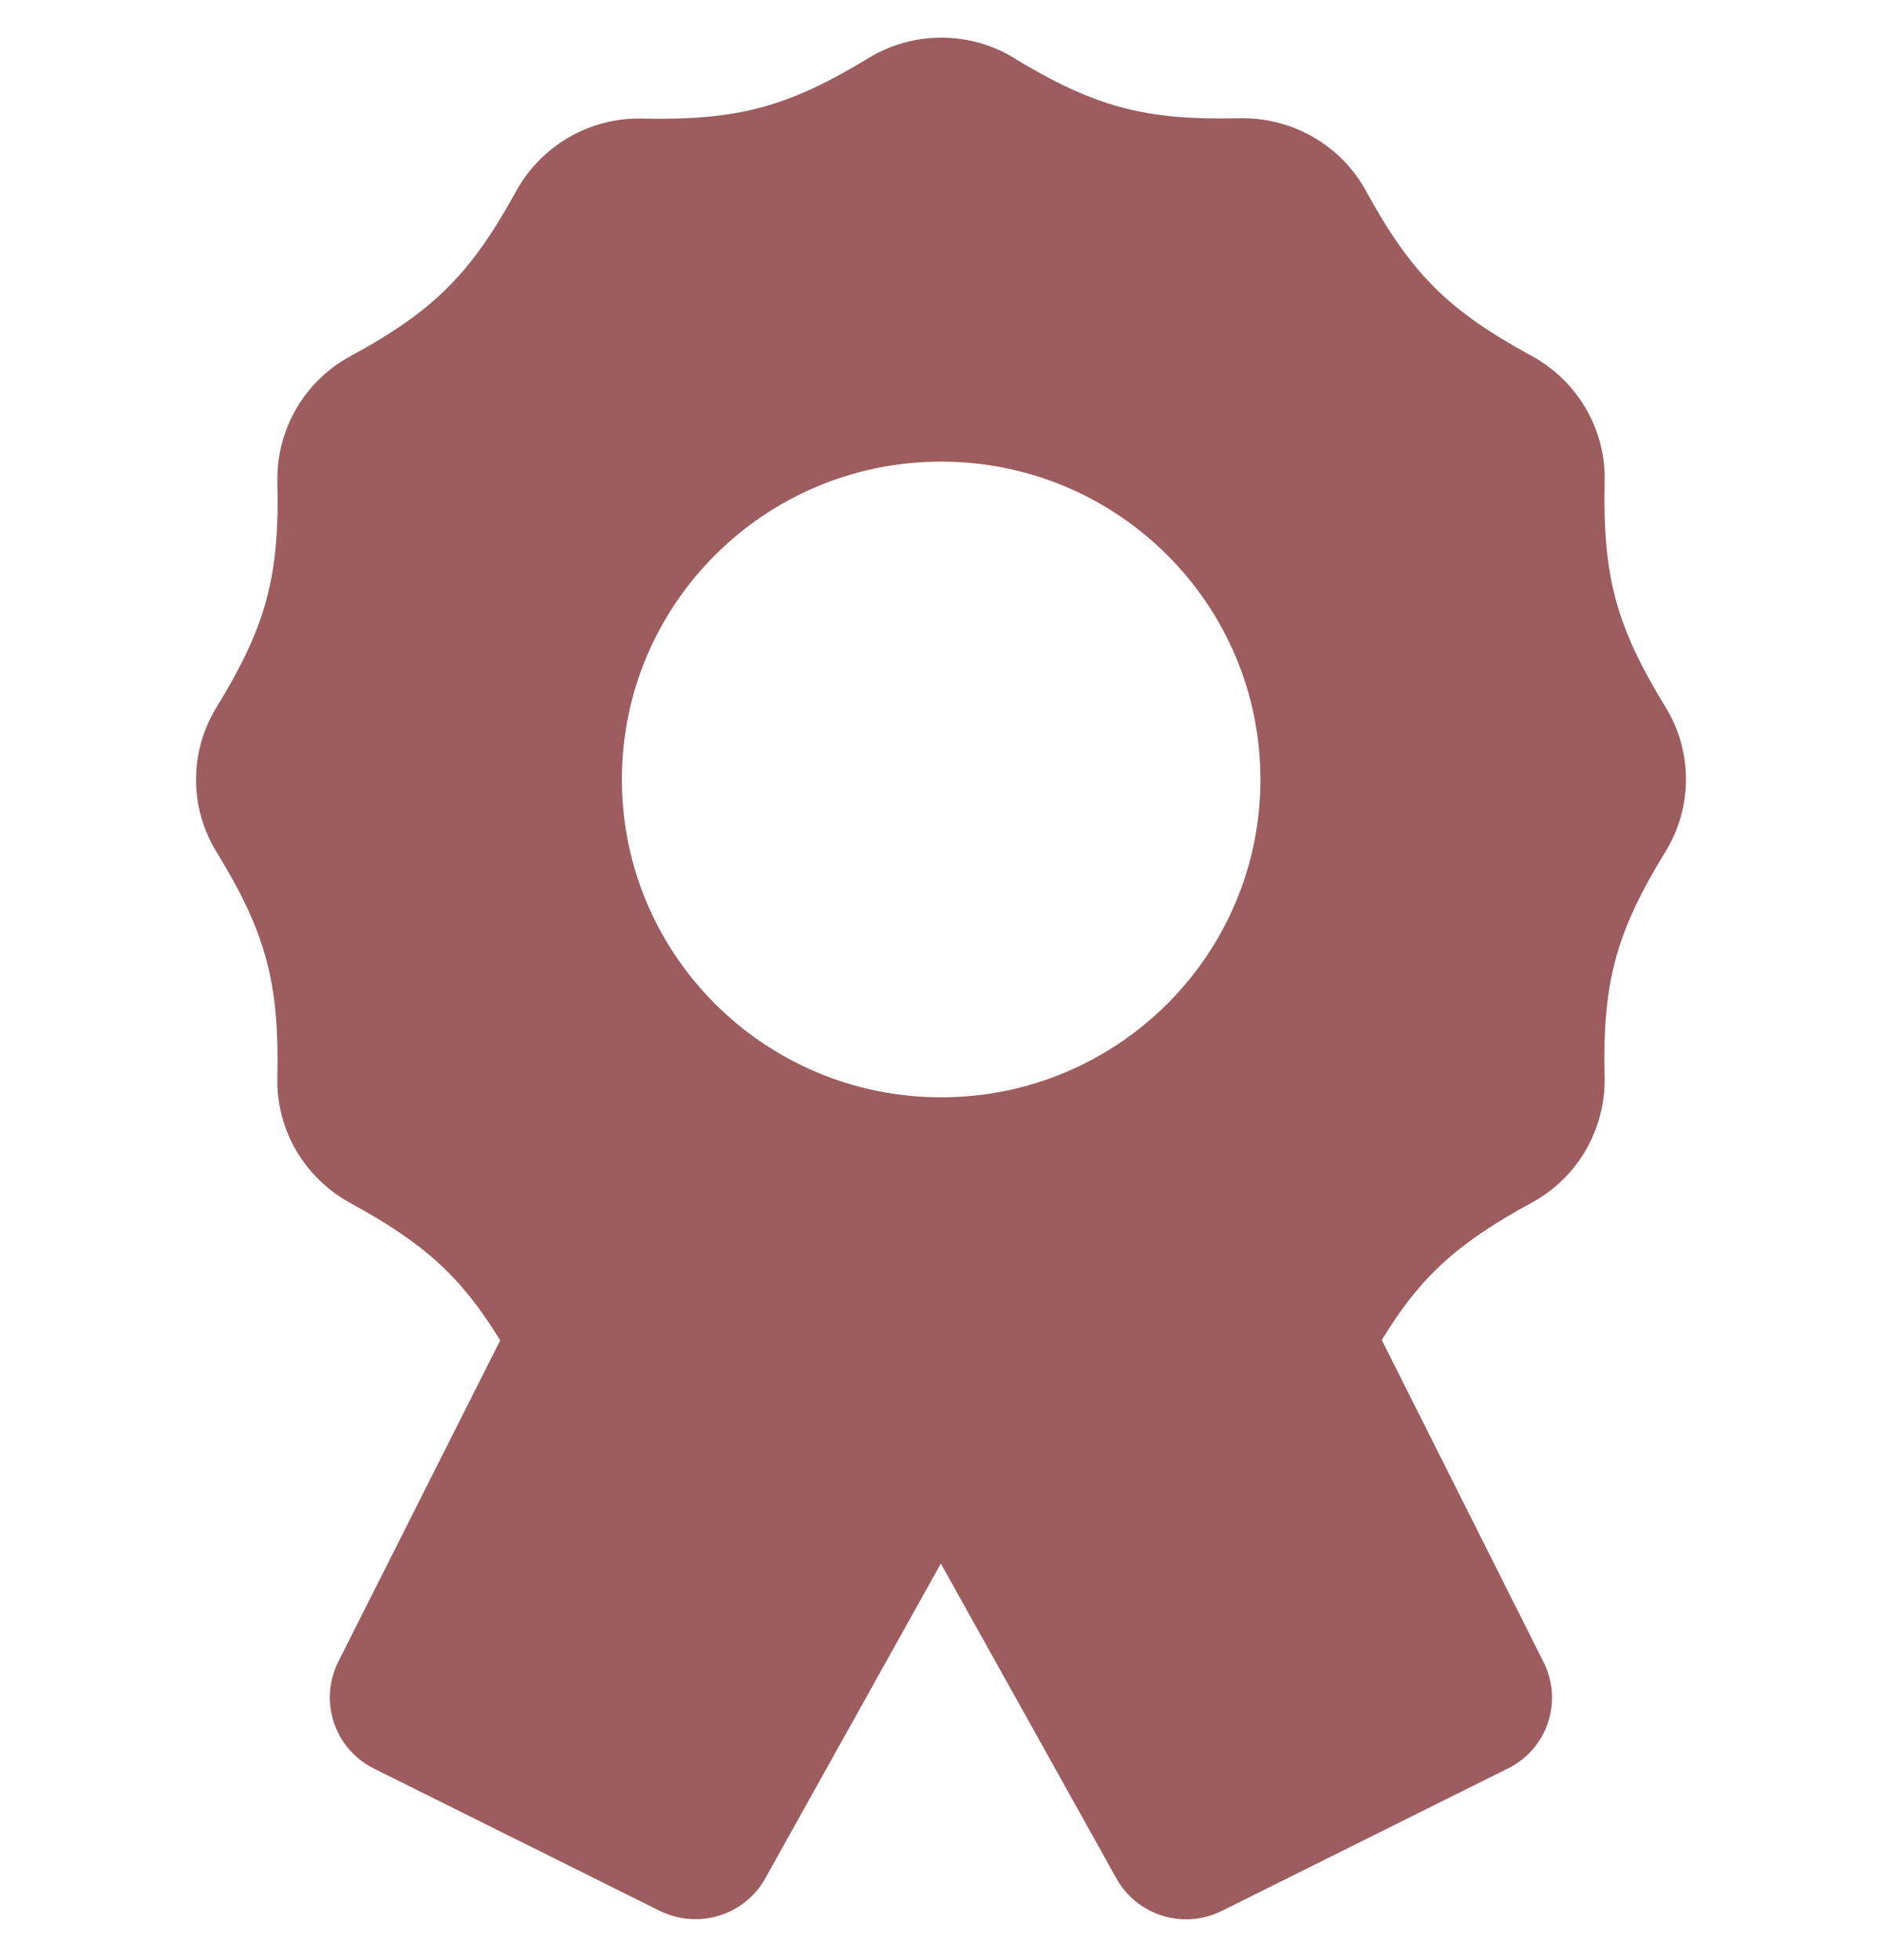 <svg xmlns="http://www.w3.org/2000/svg" fill="none" viewBox="0 0 48 50" height="50" width="48">
<path fill="#9D5D5E" d="M25.862 1.479C24.725 0.787 23.292 0.787 22.155 1.479C20.085 2.738 18.805 3.075 16.379 3.025C15.047 2.991 13.809 3.709 13.164 4.875C12.002 6.994 11.06 7.932 8.931 9.089C7.761 9.723 7.048 10.964 7.074 12.29C7.133 14.706 6.785 15.981 5.522 18.042C4.826 19.174 4.826 20.601 5.522 21.733C6.785 23.794 7.125 25.069 7.074 27.485C7.04 28.811 7.761 30.044 8.931 30.686C10.806 31.708 11.756 32.553 12.757 34.191L8.626 42.392C8.126 43.397 8.533 44.614 9.534 45.112L16.828 48.744C17.804 49.225 18.991 48.862 19.517 47.916L23.996 39.884L28.474 47.916C29 48.862 30.188 49.234 31.163 48.744L38.458 45.112C39.467 44.614 39.874 43.397 39.365 42.392L35.243 34.183C36.236 32.544 37.194 31.699 39.069 30.677C40.239 30.044 40.952 28.802 40.926 27.476C40.867 25.061 41.215 23.785 42.478 21.724C43.174 20.593 43.174 19.165 42.478 18.034C41.215 15.973 40.875 14.697 40.926 12.282C40.96 10.956 40.239 9.723 39.069 9.081C36.94 7.924 35.998 6.986 34.836 4.866C34.2 3.7 32.953 2.991 31.621 3.016C29.195 3.075 27.915 2.729 25.845 1.471L25.862 1.479ZM24.004 11.775C28.5 11.775 32.147 15.407 32.147 19.883C32.147 24.36 28.5 27.991 24.004 27.991C19.509 27.991 15.861 24.36 15.861 19.883C15.861 15.407 19.509 11.775 24.004 11.775Z"></path>
</svg>
